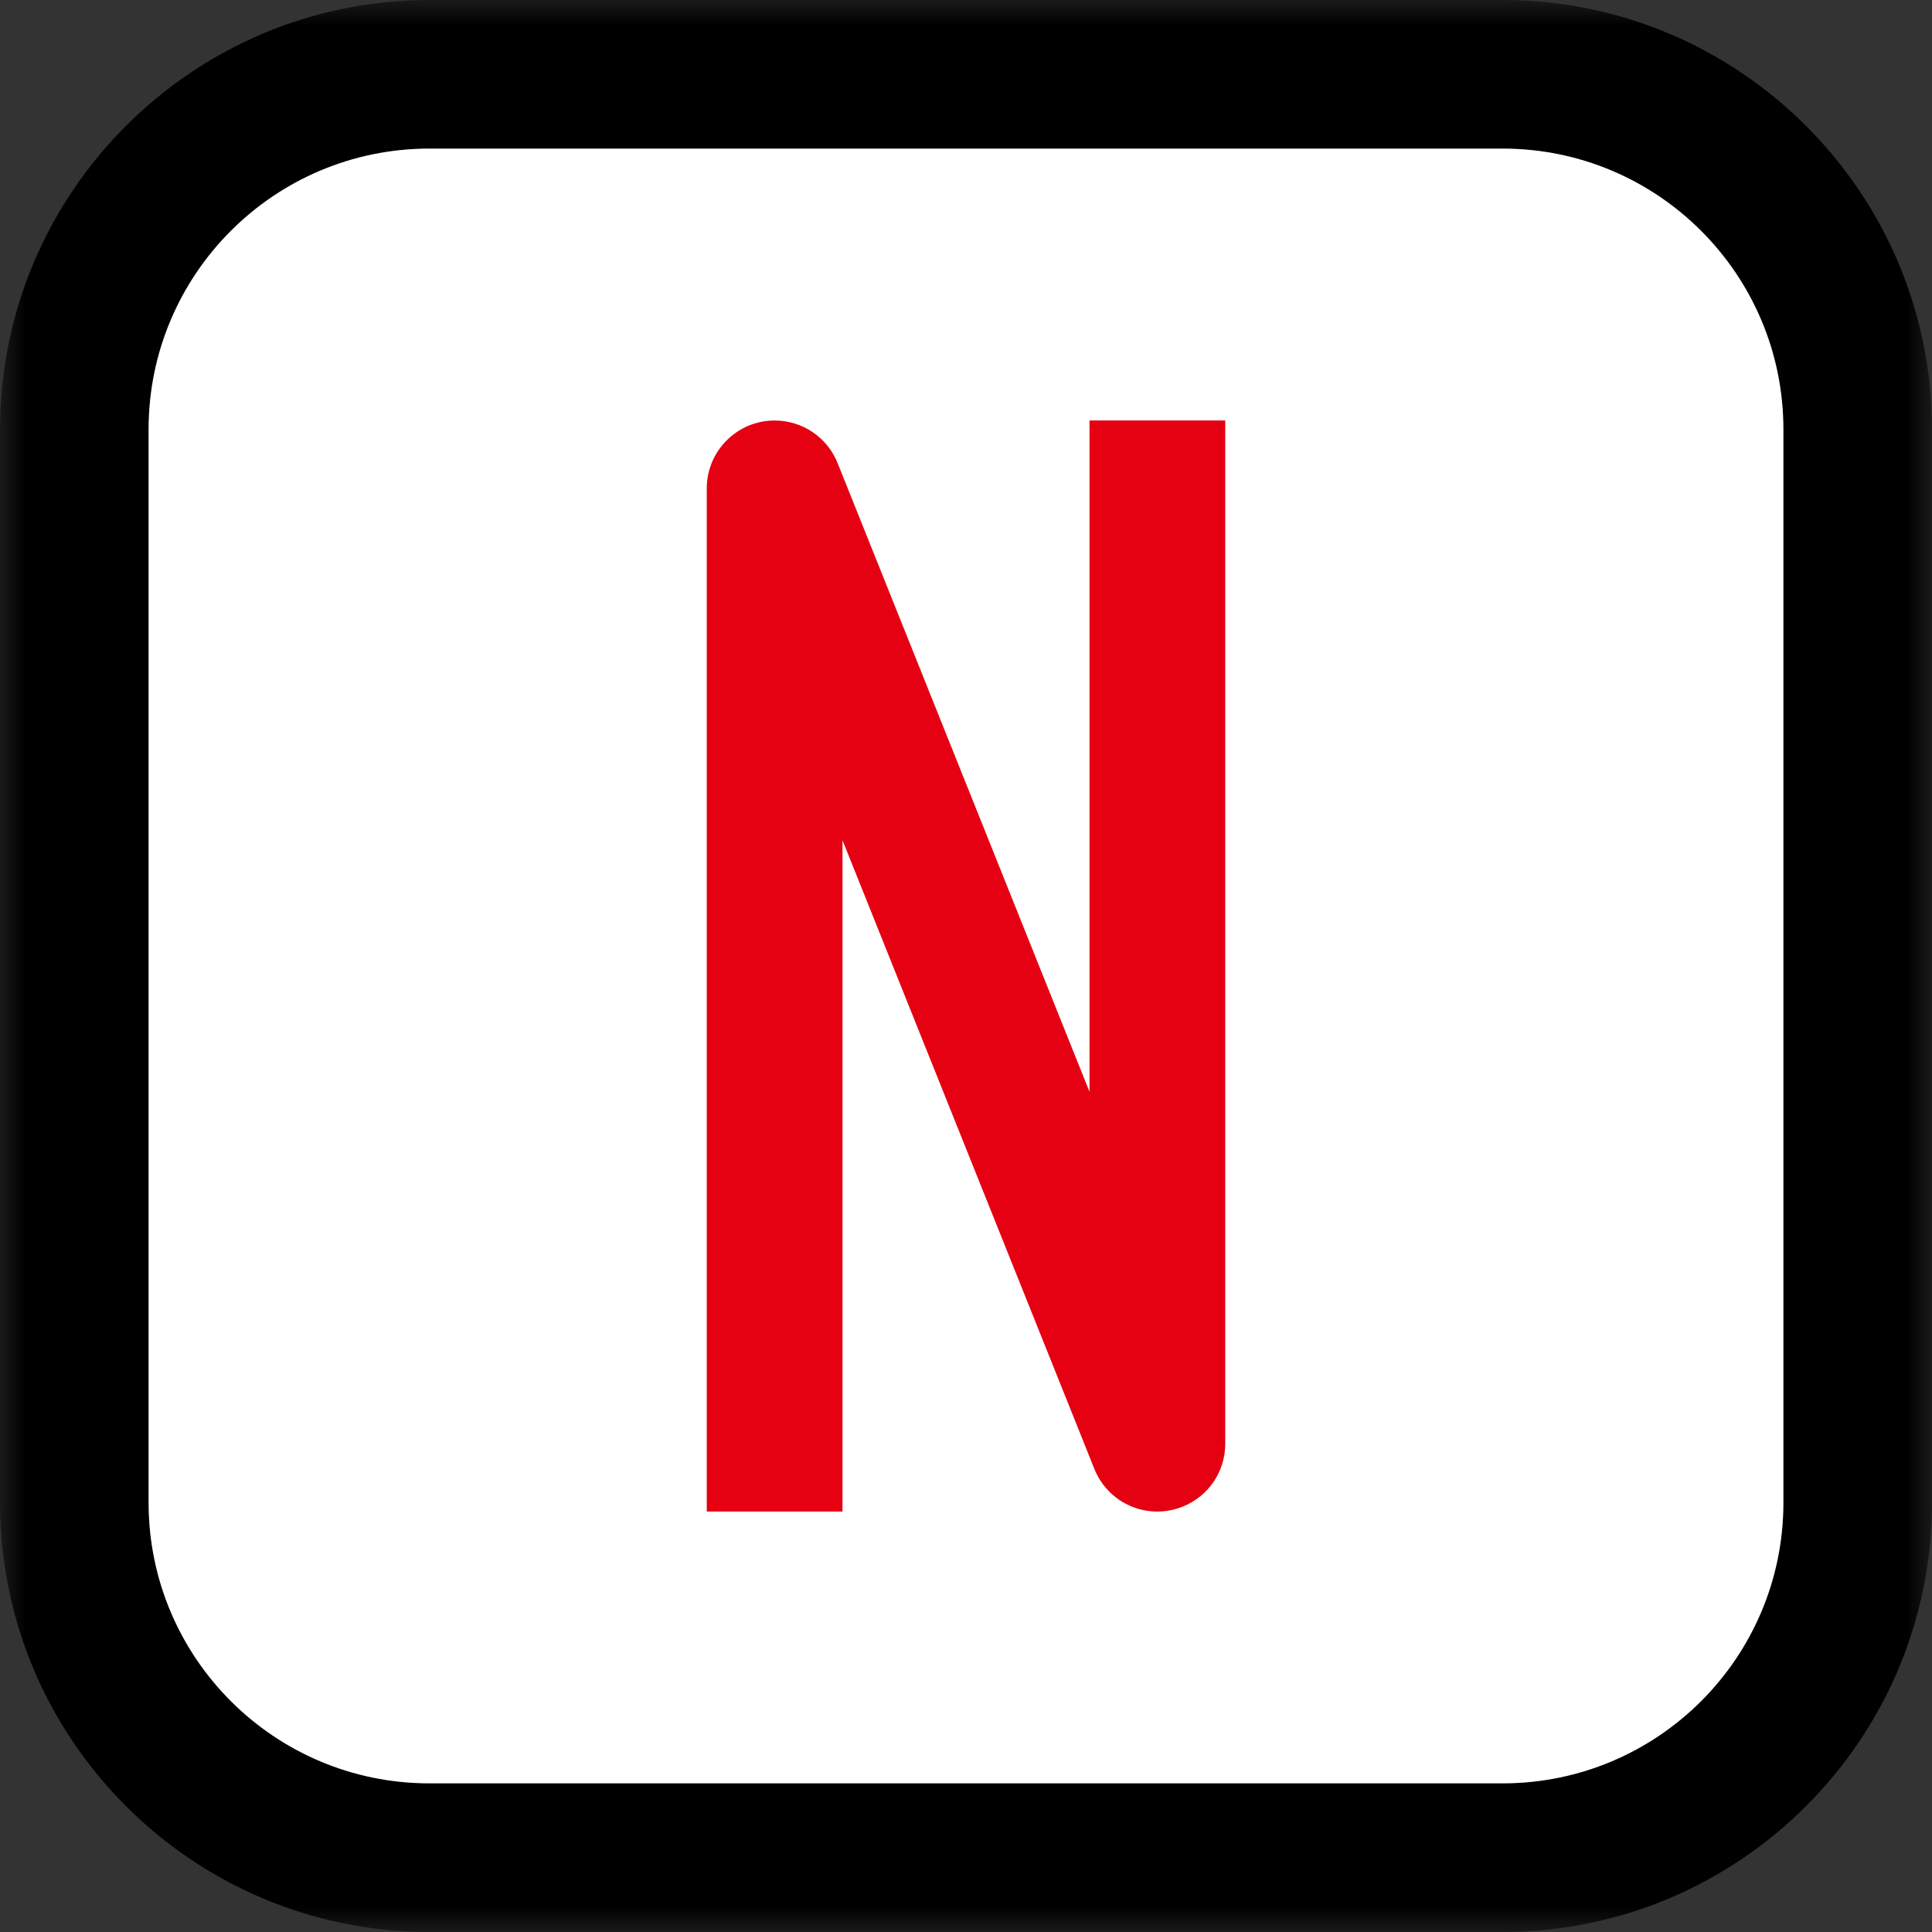<svg xmlns="http://www.w3.org/2000/svg" xmlns:xlink="http://www.w3.org/1999/xlink" width="38" height="38" viewBox="0 0 38 38">
  <rect x="0" y="0" width="38" height="38" fill="#333333" stroke="none"/>
  <defs>
    <polygon id="a" points="0 0 38 0 38 38 0 38"/>
  </defs>
  <g fill="none" fill-rule="evenodd">
    <mask id="b" fill="white">
      <use xlink:href="#a"/>
    </mask>
    <path fill="#000000" d="M35.077,29.554 C35.077,32.605 32.604,35.076 29.554,35.076 L8.446,35.076 C5.396,35.076 2.923,32.605 2.923,29.554 L2.923,8.446 C2.923,5.396 5.396,2.923 8.446,2.923 L29.554,2.923 C32.604,2.923 35.077,5.396 35.077,8.446 L35.077,29.554 Z M29.554,-0 L8.446,-0 C3.789,-0 0,3.789 0,8.446 L0,29.554 C0,34.211 3.789,38 8.446,38 L29.554,38 C34.211,38 38,34.211 38,29.554 L38,8.446 C38,3.789 34.211,-0 29.554,-0 L29.554,-0 Z" mask="url(#b)"/>
    <path fill="#FFFFFF" d="M35.077,29.554 C35.077,32.605 32.604,35.076 29.554,35.076 L8.446,35.076 C5.396,35.076 2.923,32.605 2.923,29.554 L2.923,8.446 C2.923,5.396 5.396,2.923 8.446,2.923 L29.554,2.923 C32.604,2.923 35.077,5.396 35.077,8.446 L35.077,29.554 Z"/>
    <path fill="#E50012" d="M21.429,8.27 L21.429,21.473 L16.475,9.109 C16.27,8.6 15.783,8.271 15.235,8.271 C14.499,8.271 13.901,8.87 13.901,9.606 L13.901,29.73 L16.571,29.73 L16.571,16.527 L21.525,28.892 C21.658,29.222 21.911,29.483 22.239,29.623 C22.567,29.763 22.929,29.766 23.261,29.634 C23.77,29.431 24.099,28.944 24.099,28.395 C24.099,28.395 24.099,9.301 24.099,8.27 L21.429,8.27 Z"/>
  </g>
</svg>

